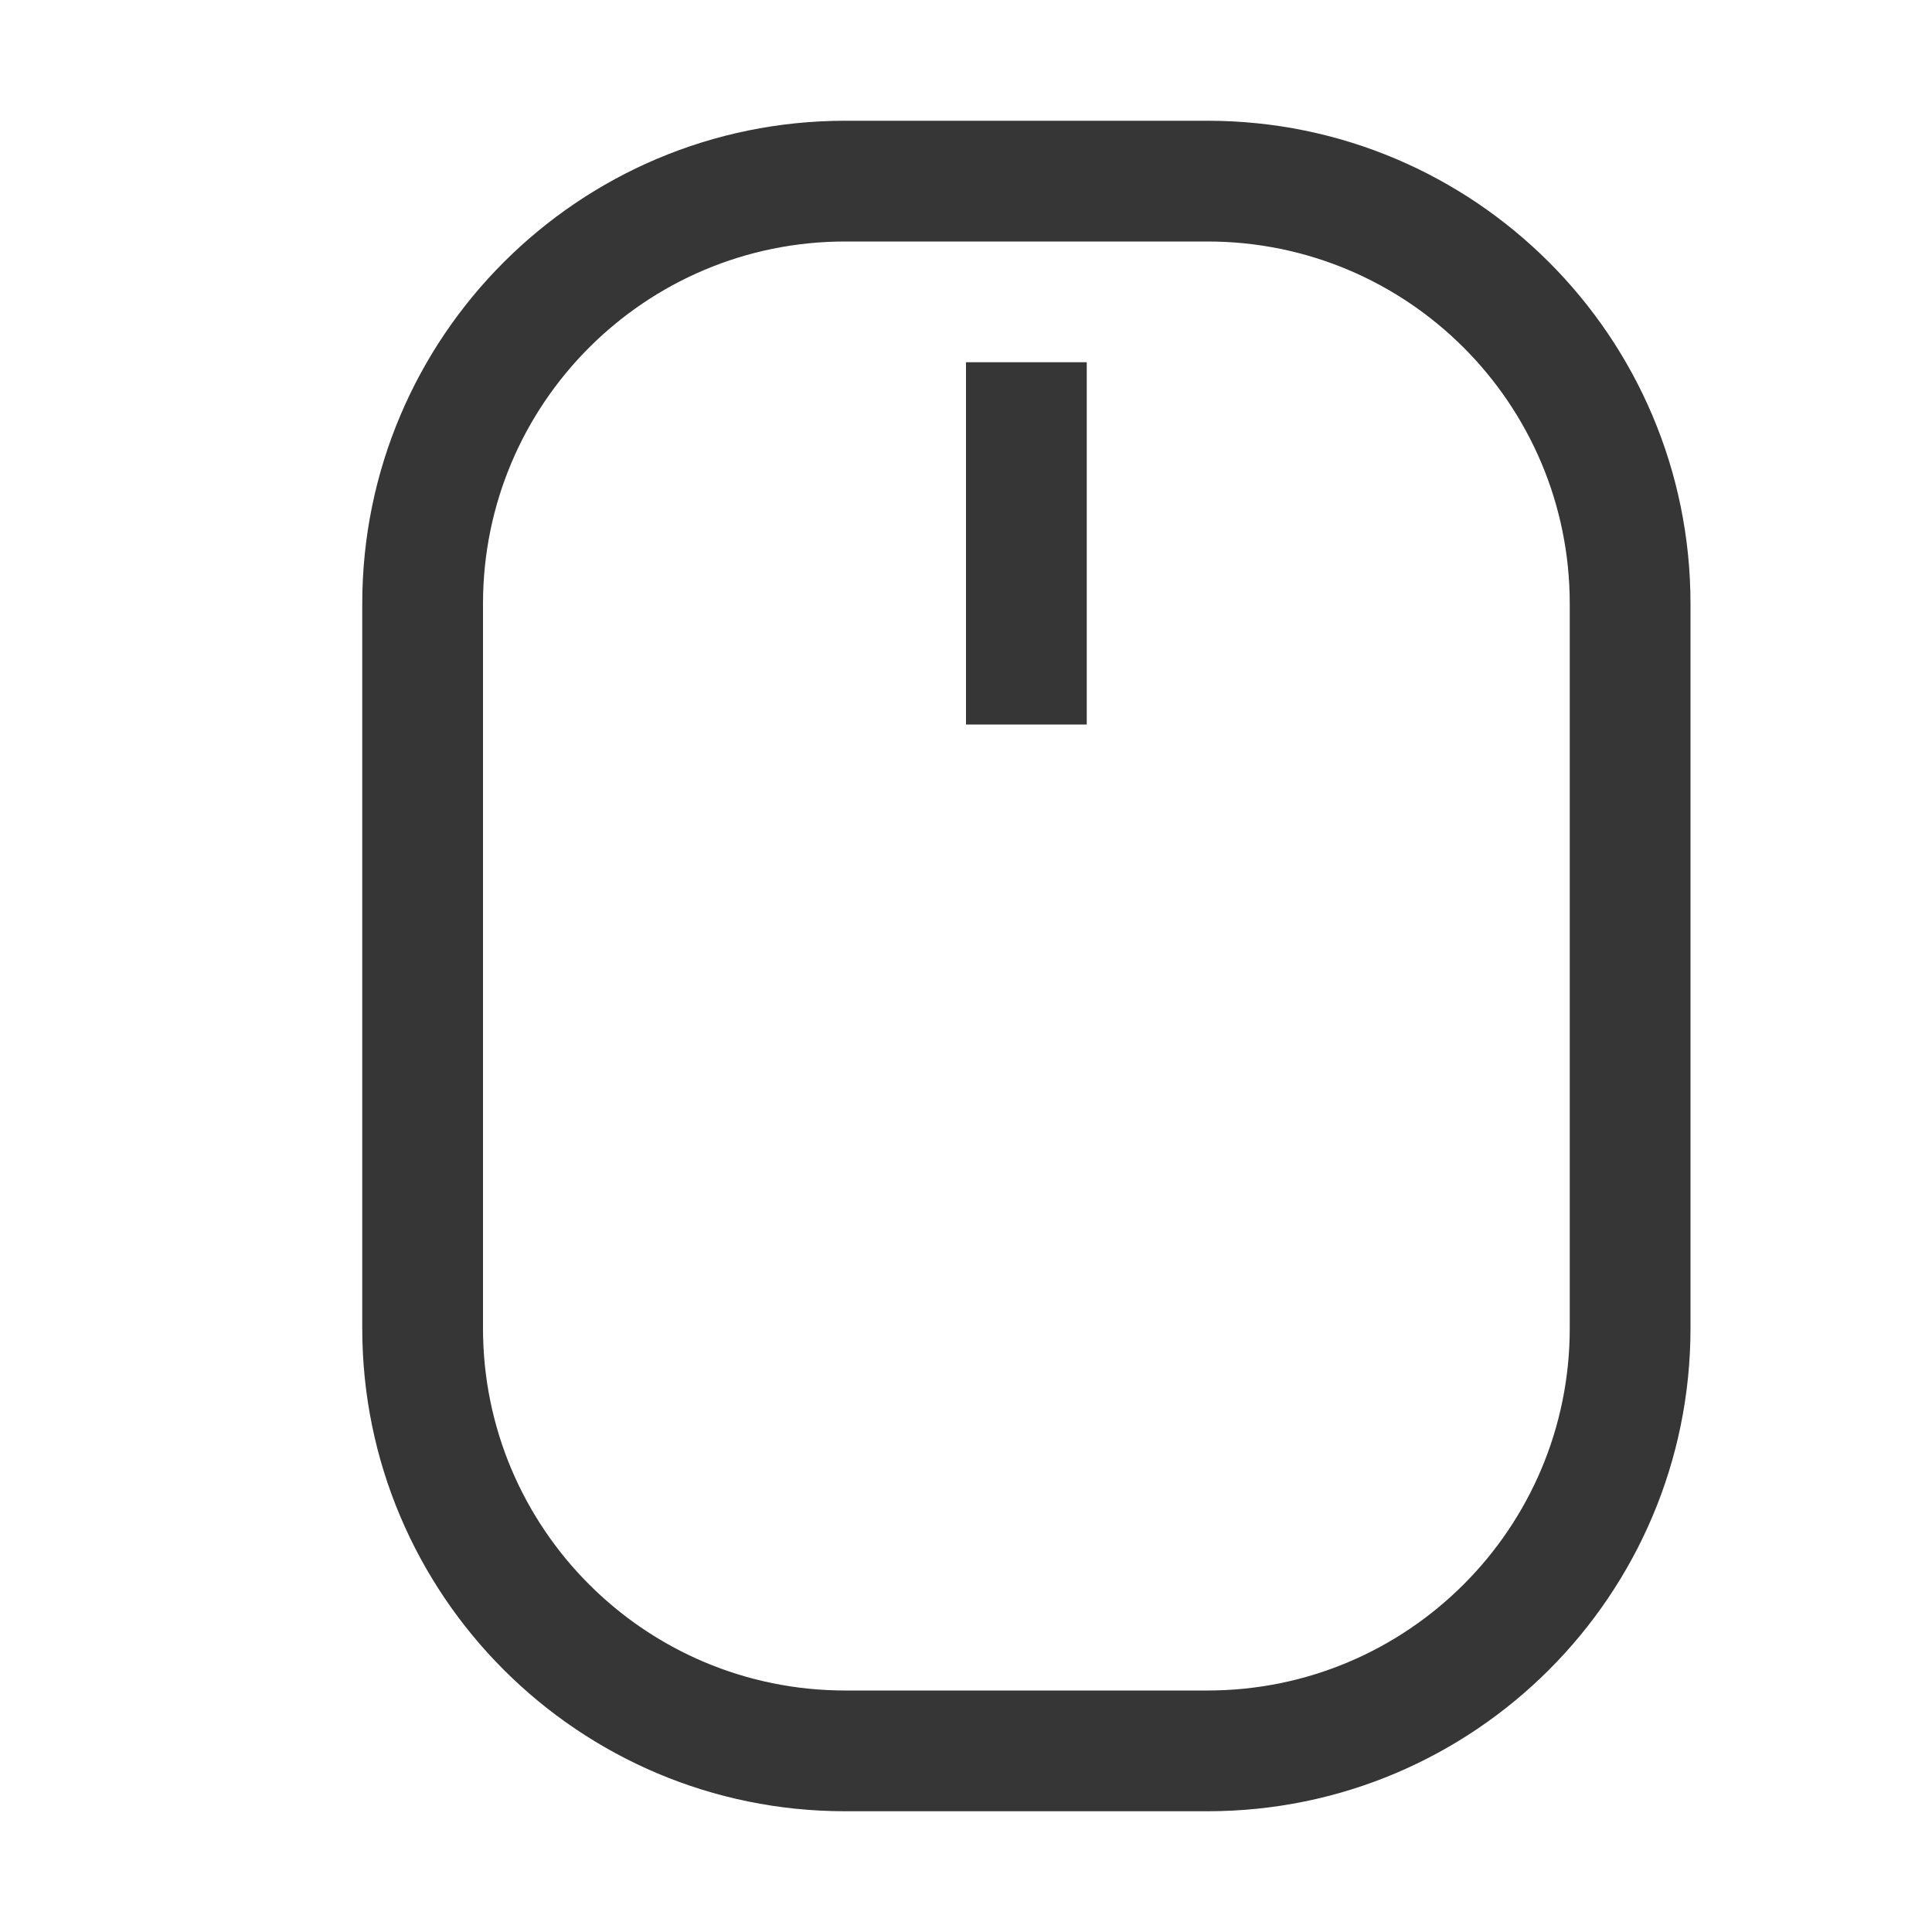 <svg version="1.1" viewBox="0 0 16 16" xmlns="http://www.w3.org/2000/svg">
 <style id="current-color-scheme" type="text/css">.ColorScheme-Text {
            color:#363636;
        }</style>
 <path class="ColorScheme-Text" d="m7 1c-2.209 0-4 1.791-4 4v6c0 2.209 1.791 4 4 4h3c2.209 0 4-1.791 4-4v-6c0-2.209-1.791-4-4-4zm0 1h3c1.657 0 3 1.343 3 3v6c0 1.657-1.343 3-3 3h-3c-1.657 0-3-1.343-3-3v-6c0-1.657 1.343-3 3-3zm1 1v3h1v-3z" fill="currentColor"/>
</svg>
